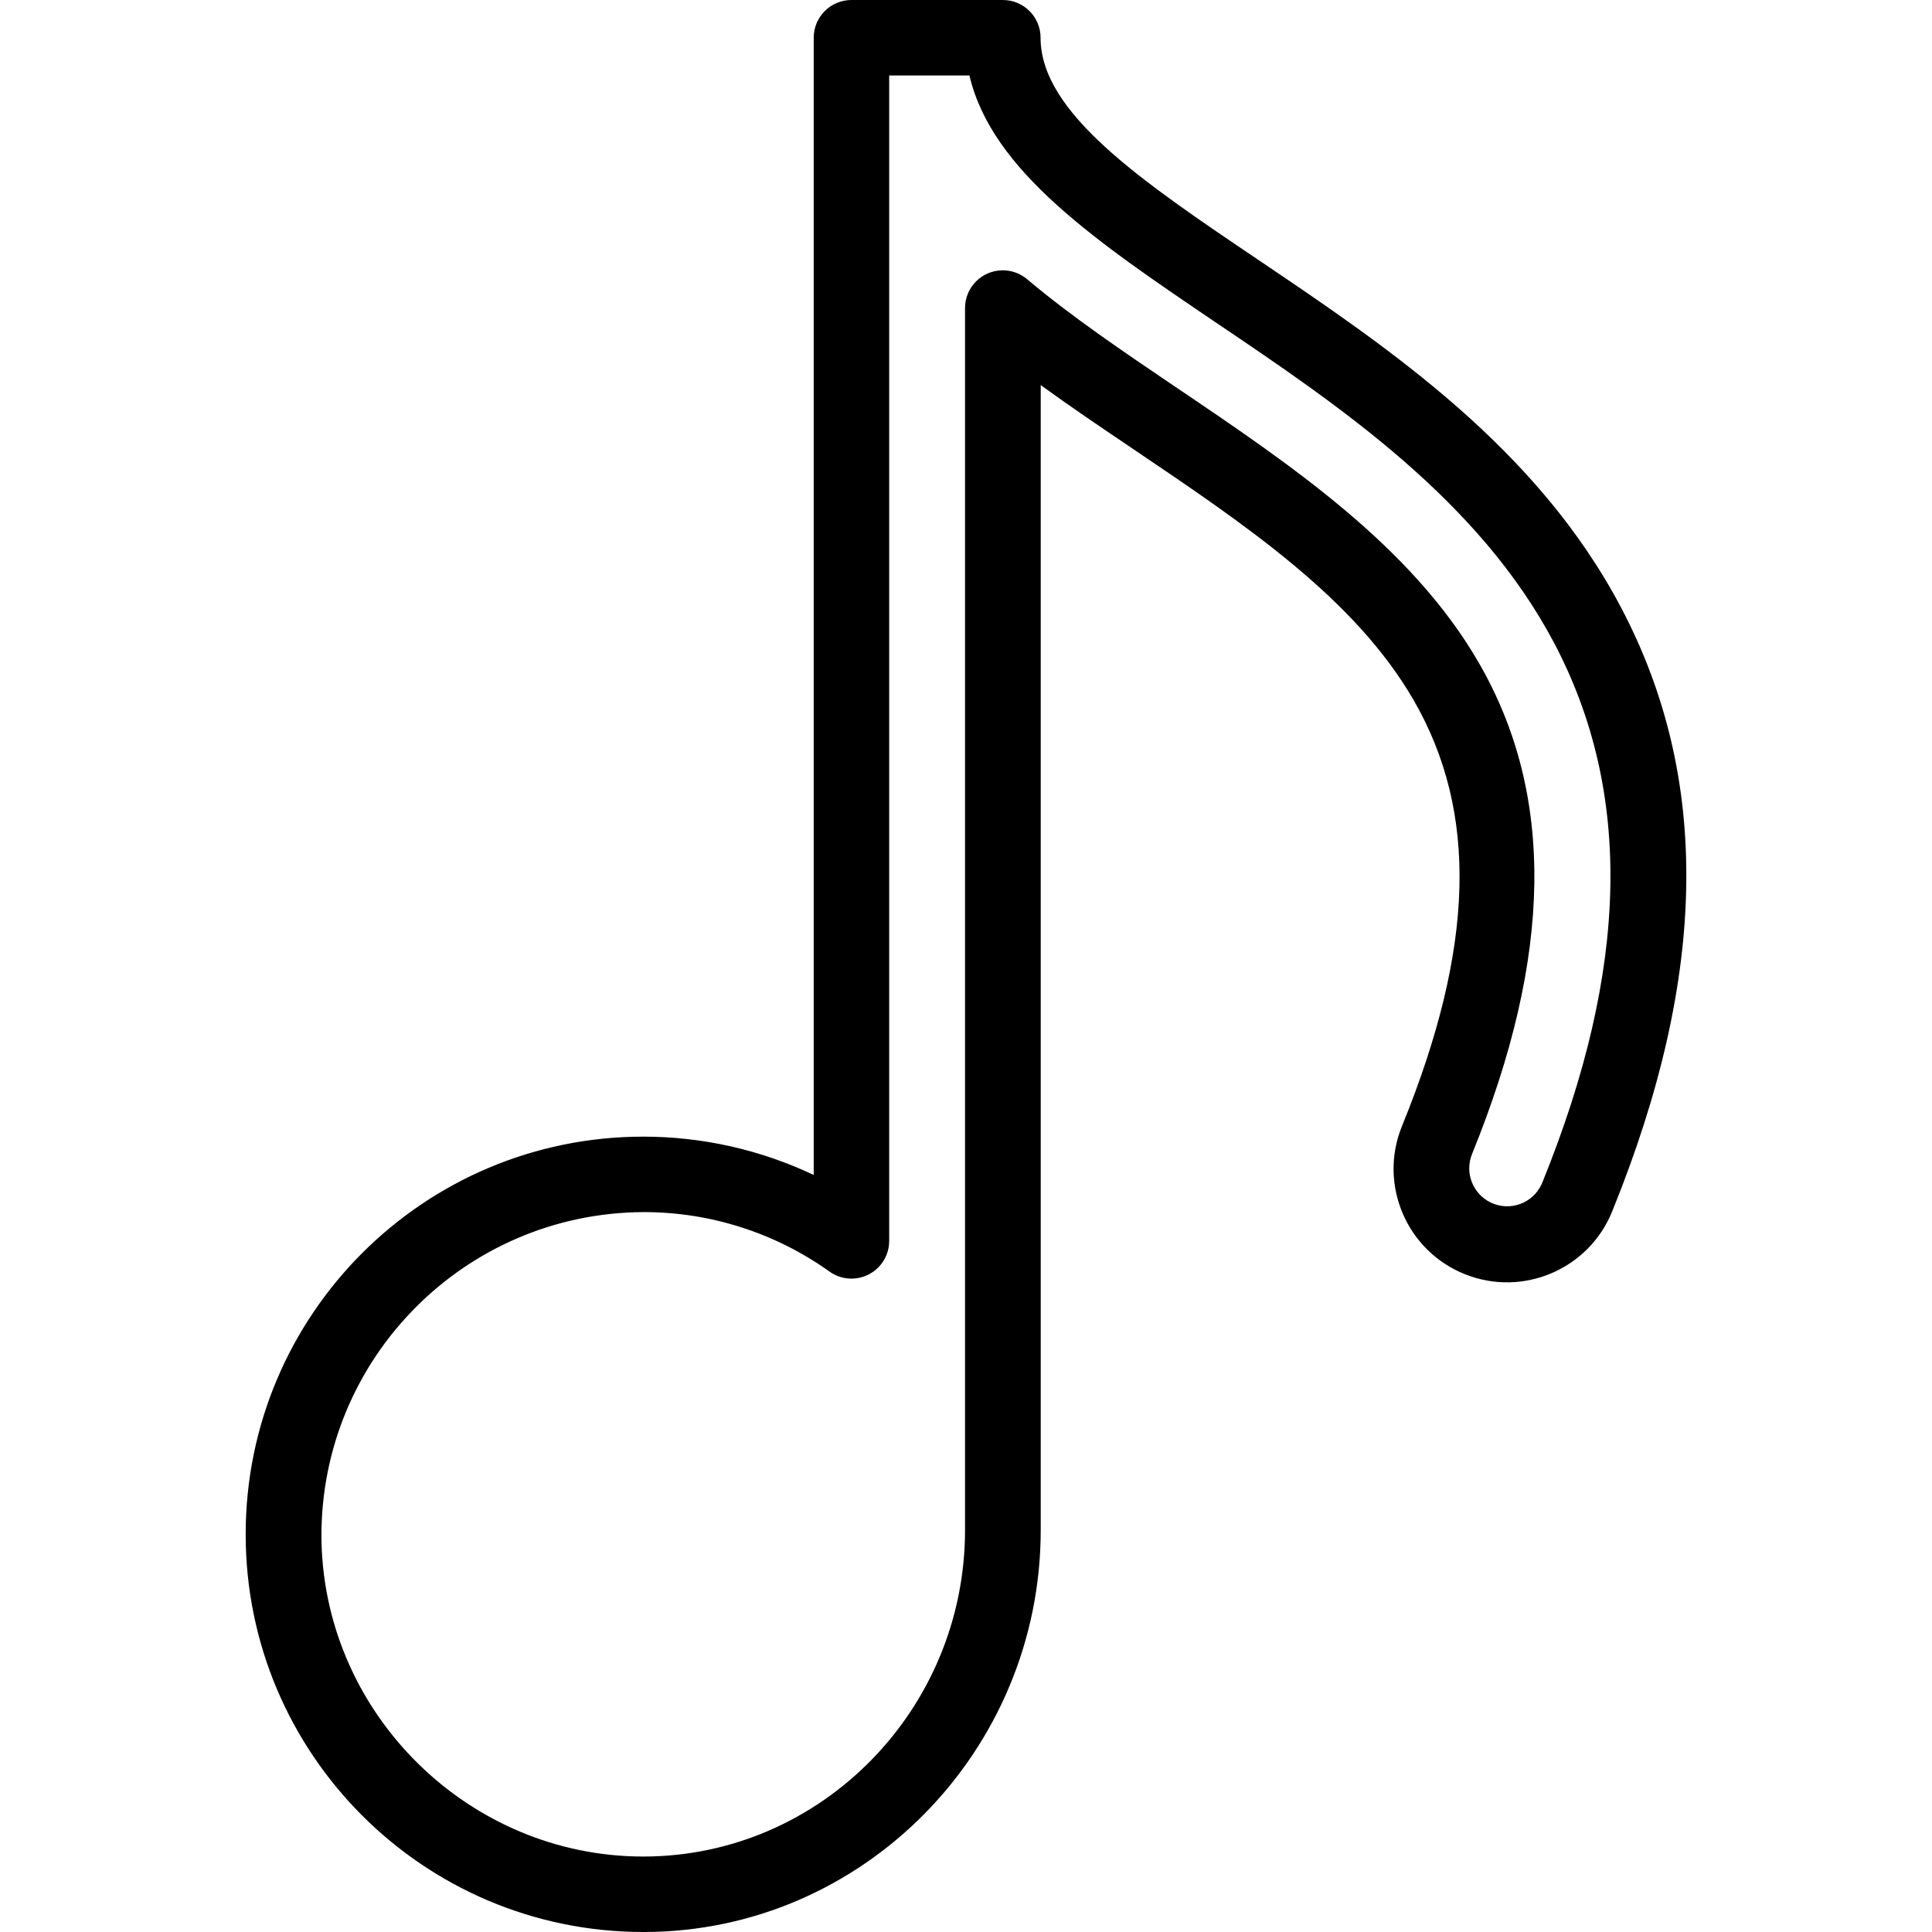 <svg id="Capa_1" enable-background="new 0 0 512 512" height="512" viewBox="0 0 512 512" width="512" xmlns="http://www.w3.org/2000/svg"><g><g id="Layer_2_19_"><g id="_28_music_music_note_song_musical_note_music_and_multimedia_music_player_quaver_interface"><path d="m170.483 512c-58.205-.007-105.384-47.197-105.378-105.402s47.197-105.384 105.402-105.378c15.612.002 31.028 3.472 45.135 10.16v-301.38c0-5.523 4.477-10 10-10h40.12c5.523 0 10 4.477 10 10 0 19.94 26.83 38.05 57.9 59 34.53 23.3 73.63 49.7 95.93 92 23.8 45.13 23.05 97.41-2.27 159.84-6.116 15.434-23.586 22.988-39.02 16.871s-22.988-23.586-16.871-39.02c.062-.158.126-.315.191-.471 19.21-47.2 20.15-83 3-112.69-15.56-26.87-44.2-46.21-74.52-66.67-8.08-5.45-16.31-11-24.3-16.81v303.41c0 58.62-47.12 106.41-105 106.54zm0-190.78c-47.347.239-85.535 38.815-85.296 86.162.002.426.007.852.016 1.278 1.08 46 39.32 83.34 85.27 83.34h.18c46.92-.1 85.09-38.92 85.09-86.54v-323.75c-.042-5.523 4.4-10.034 9.923-10.077 2.392-.018 4.711.821 6.537 2.367 11.87 10 25.68 19.31 39 28.33 30.87 20.83 62.79 42.37 80.65 73.23 20.26 35 19.68 77.59-1.74 130.25-2.018 4.946.176 10.607 5 12.9 5.017 2.374 11.009.23 13.382-4.787.085-.179.164-.36.238-.543 23-56.63 24-103.41 3.12-143-20-37.88-56.85-62.79-89.41-84.76-31.72-21.46-59.63-40.3-65.53-65.62h-21.27v308.63c.121 5.522-4.258 10.095-9.779 10.216-2.15.047-4.258-.6-6.011-1.846-14.401-10.296-31.668-15.815-49.37-15.78z"/></g></g></g></svg>